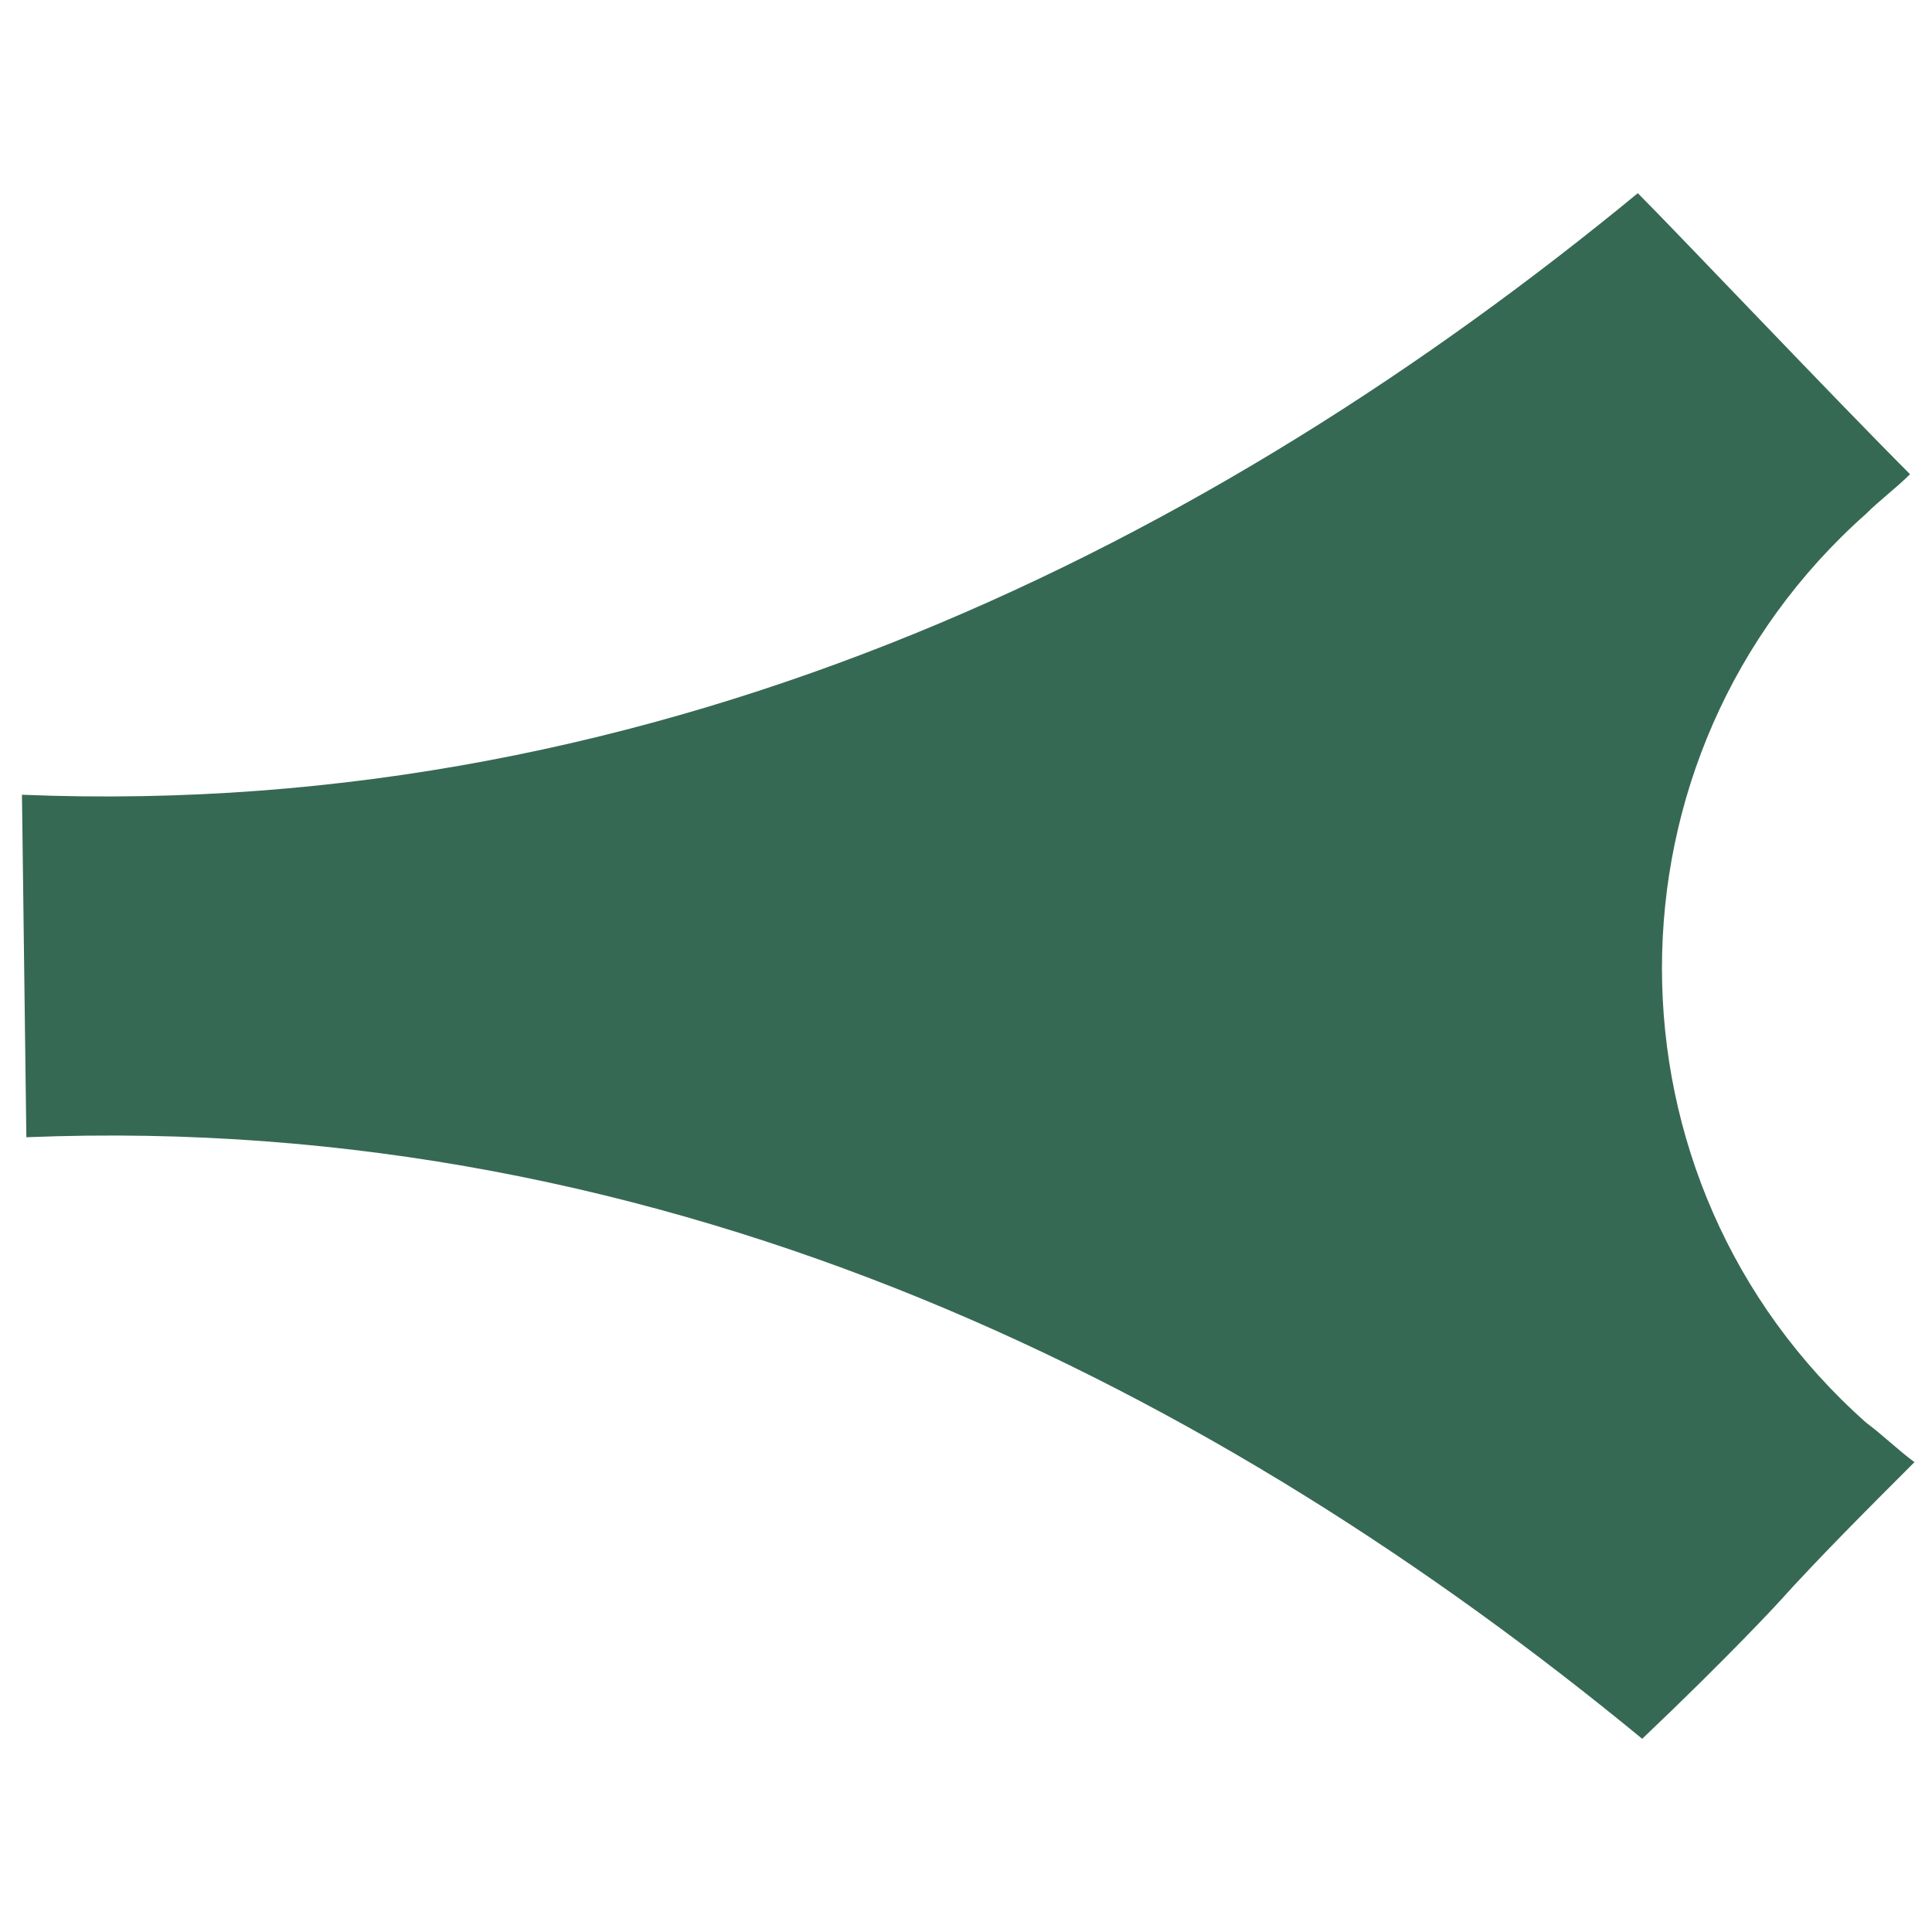 <?xml version="1.0" encoding="utf-8"?>
<!-- Generator: Adobe Illustrator 24.1.2, SVG Export Plug-In . SVG Version: 6.00 Build 0)  -->
<svg version="1.1" id="圖層_1" xmlns="http://www.w3.org/2000/svg" xmlns:xlink="http://www.w3.org/1999/xlink" x="0px" y="0px"
	 viewBox="0 0 44 44" style="enable-background:new 0 0 44 44;" xml:space="preserve">
<style type="text/css">
	.st0{fill:#366954;}
</style>
<path class="st0" d="M0.5,18.1c14.7,0.6,27.2-5.8,36.8-13.7c0.9,0.9,4.5,4.7,6.2,6.4c-0.3,0.3-0.7,0.6-1,0.9
	c-6.2,5.5-6.2,15.2,0,20.7c0.4,0.3,0.7,0.6,1.1,0.9c-1.1,1.1-2.2,2.2-3.1,3.2c0,0-1.1,1.2-3.1,3.1c-9.6-7.9-22-14.3-36.8-13.7
	L0.5,18.1z"/>
</svg>
